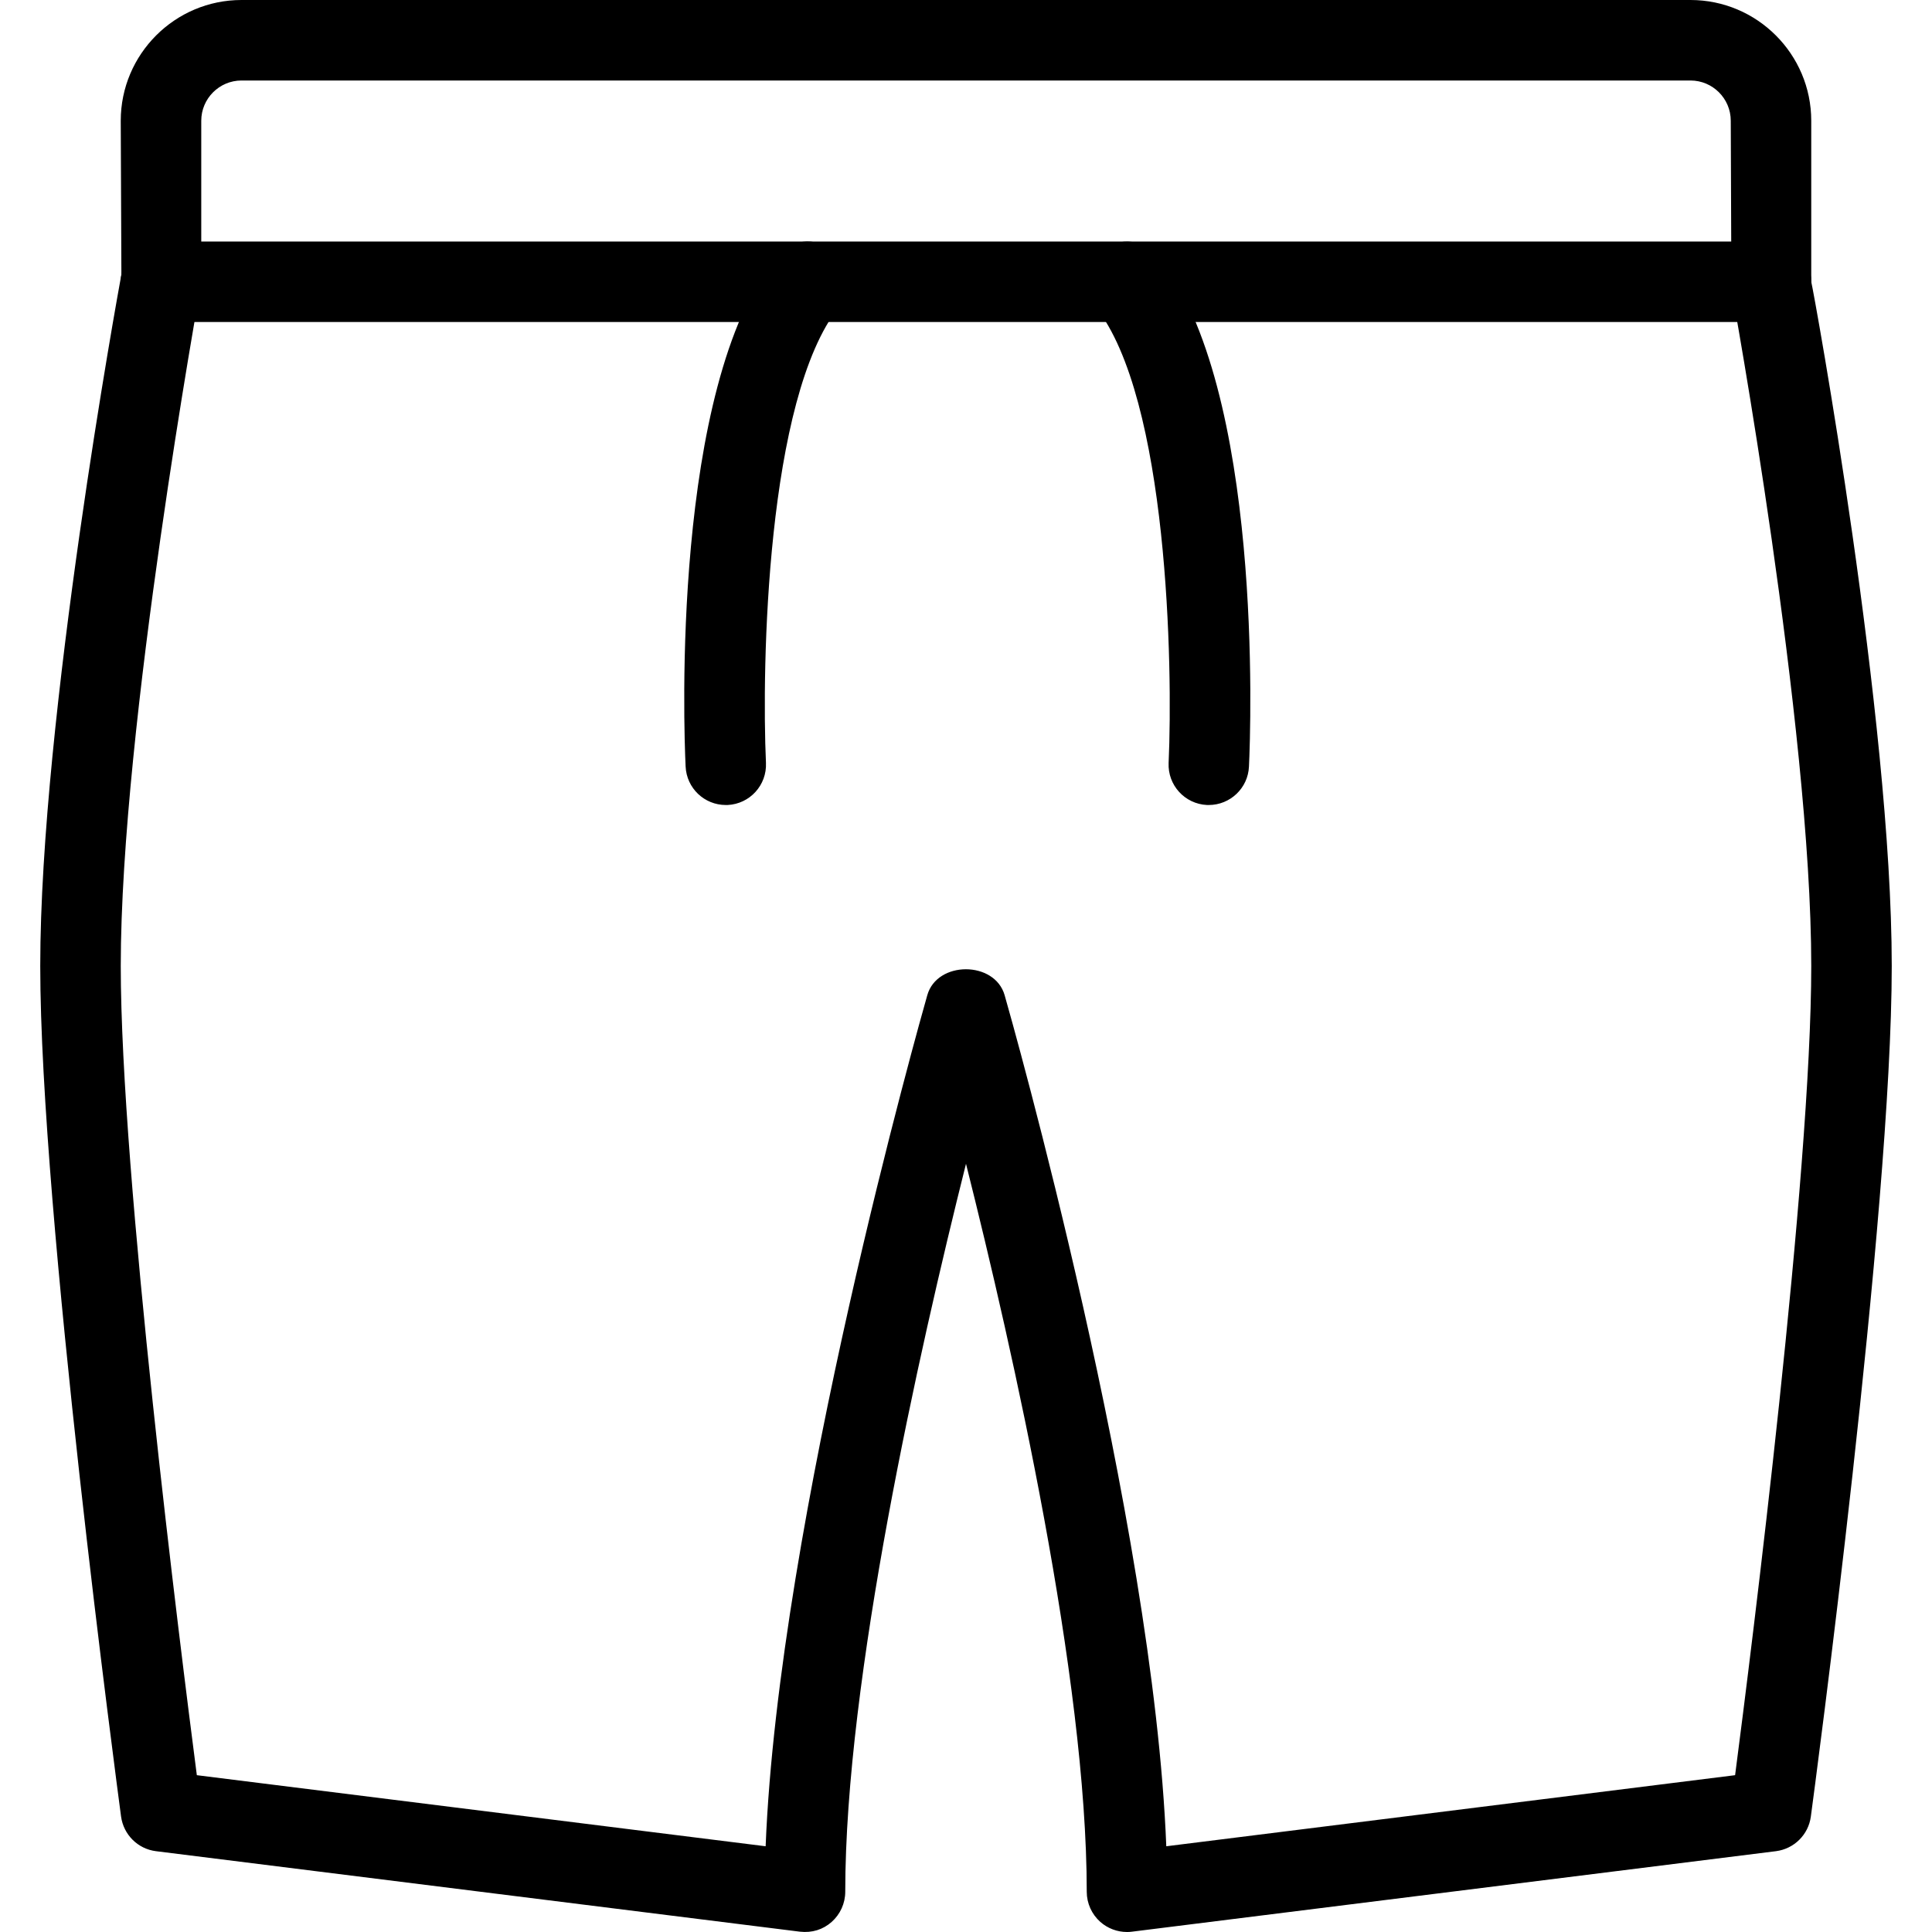 <svg fill="none" height="24" viewBox="0 0 24 24" width="24" xmlns="http://www.w3.org/2000/svg" xmlns:xlink="http://www.w3.org/1999/xlink"><clipPath id="clip0_144_2113"><path d="m0 0h24v24h-24z"/></clipPath><g clip-path="url(#clip0_144_2113)" fill="#000"><path d="m14 24c-.121 0-.239-.044-.331-.125-.107-.095-.169-.231-.169-.375 0-2.651-.913-6.71-1.5-9.043-.586 2.336-1.5 6.402-1.5 9.043 0 .144-.062.28-.169.375s-.243.138-.394.121l-8-1c-.225-.028-.402-.205-.433-.43-.04-.304-1.004-7.504-1.004-10.566 0-3.074.967-8.367 1.008-8.59l-.008-1.91c0-.827.673-1.5 1.5-1.5h18c.827 0 1.5.673 1.5 1.5v2c.033.133 1 5.426 1 8.5 0 3.062-.964 10.262-1.005 10.566-.03.225-.208.401-.433.43l-8 1c-.021.003-.041.004-.062.004zm-11.555-1.948 7.066.883c.161-4.053 1.929-10.296 2.008-10.572.121-.43.838-.43.961 0 .079.275 1.848 6.507 2.008 10.572l7.066-.883c.203-1.556.946-7.451.946-10.052 0-2.982-.981-8.355-.992-8.41l-.008-2.09c0-.276-.225-.5-.5-.5h-18c-.275 0-.5.224-.5.5v2c-.019.145-1 5.518-1 8.5 0 2.601.743 8.496.945 10.052z"/><path d="m22 4h-20c-.276 0-.5-.224-.5-.5s.224-.5.5-.5h20c.276 0 .5.224.5.5s-.224.5-.5.5z"/><path d="m15.016 10c-.007 0-.015 0-.022 0-.276-.013-.489-.246-.477-.522.054-1.191-.005-4.532-.908-5.666-.172-.216-.136-.531.08-.703.216-.171.531-.136.703.08 1.298 1.631 1.146 5.857 1.123 6.334-.012.268-.234.477-.499.477z"/><path d="m9.016 10c-.266 0-.487-.209-.499-.478-.023-.476-.175-4.703 1.123-6.334.173-.216.489-.251.703-.08.216.172.252.486.08.703-.904 1.136-.962 4.476-.908 5.667.012.275-.2.509-.477.522-.008 0-.015 0-.022 0z"/></g></svg>